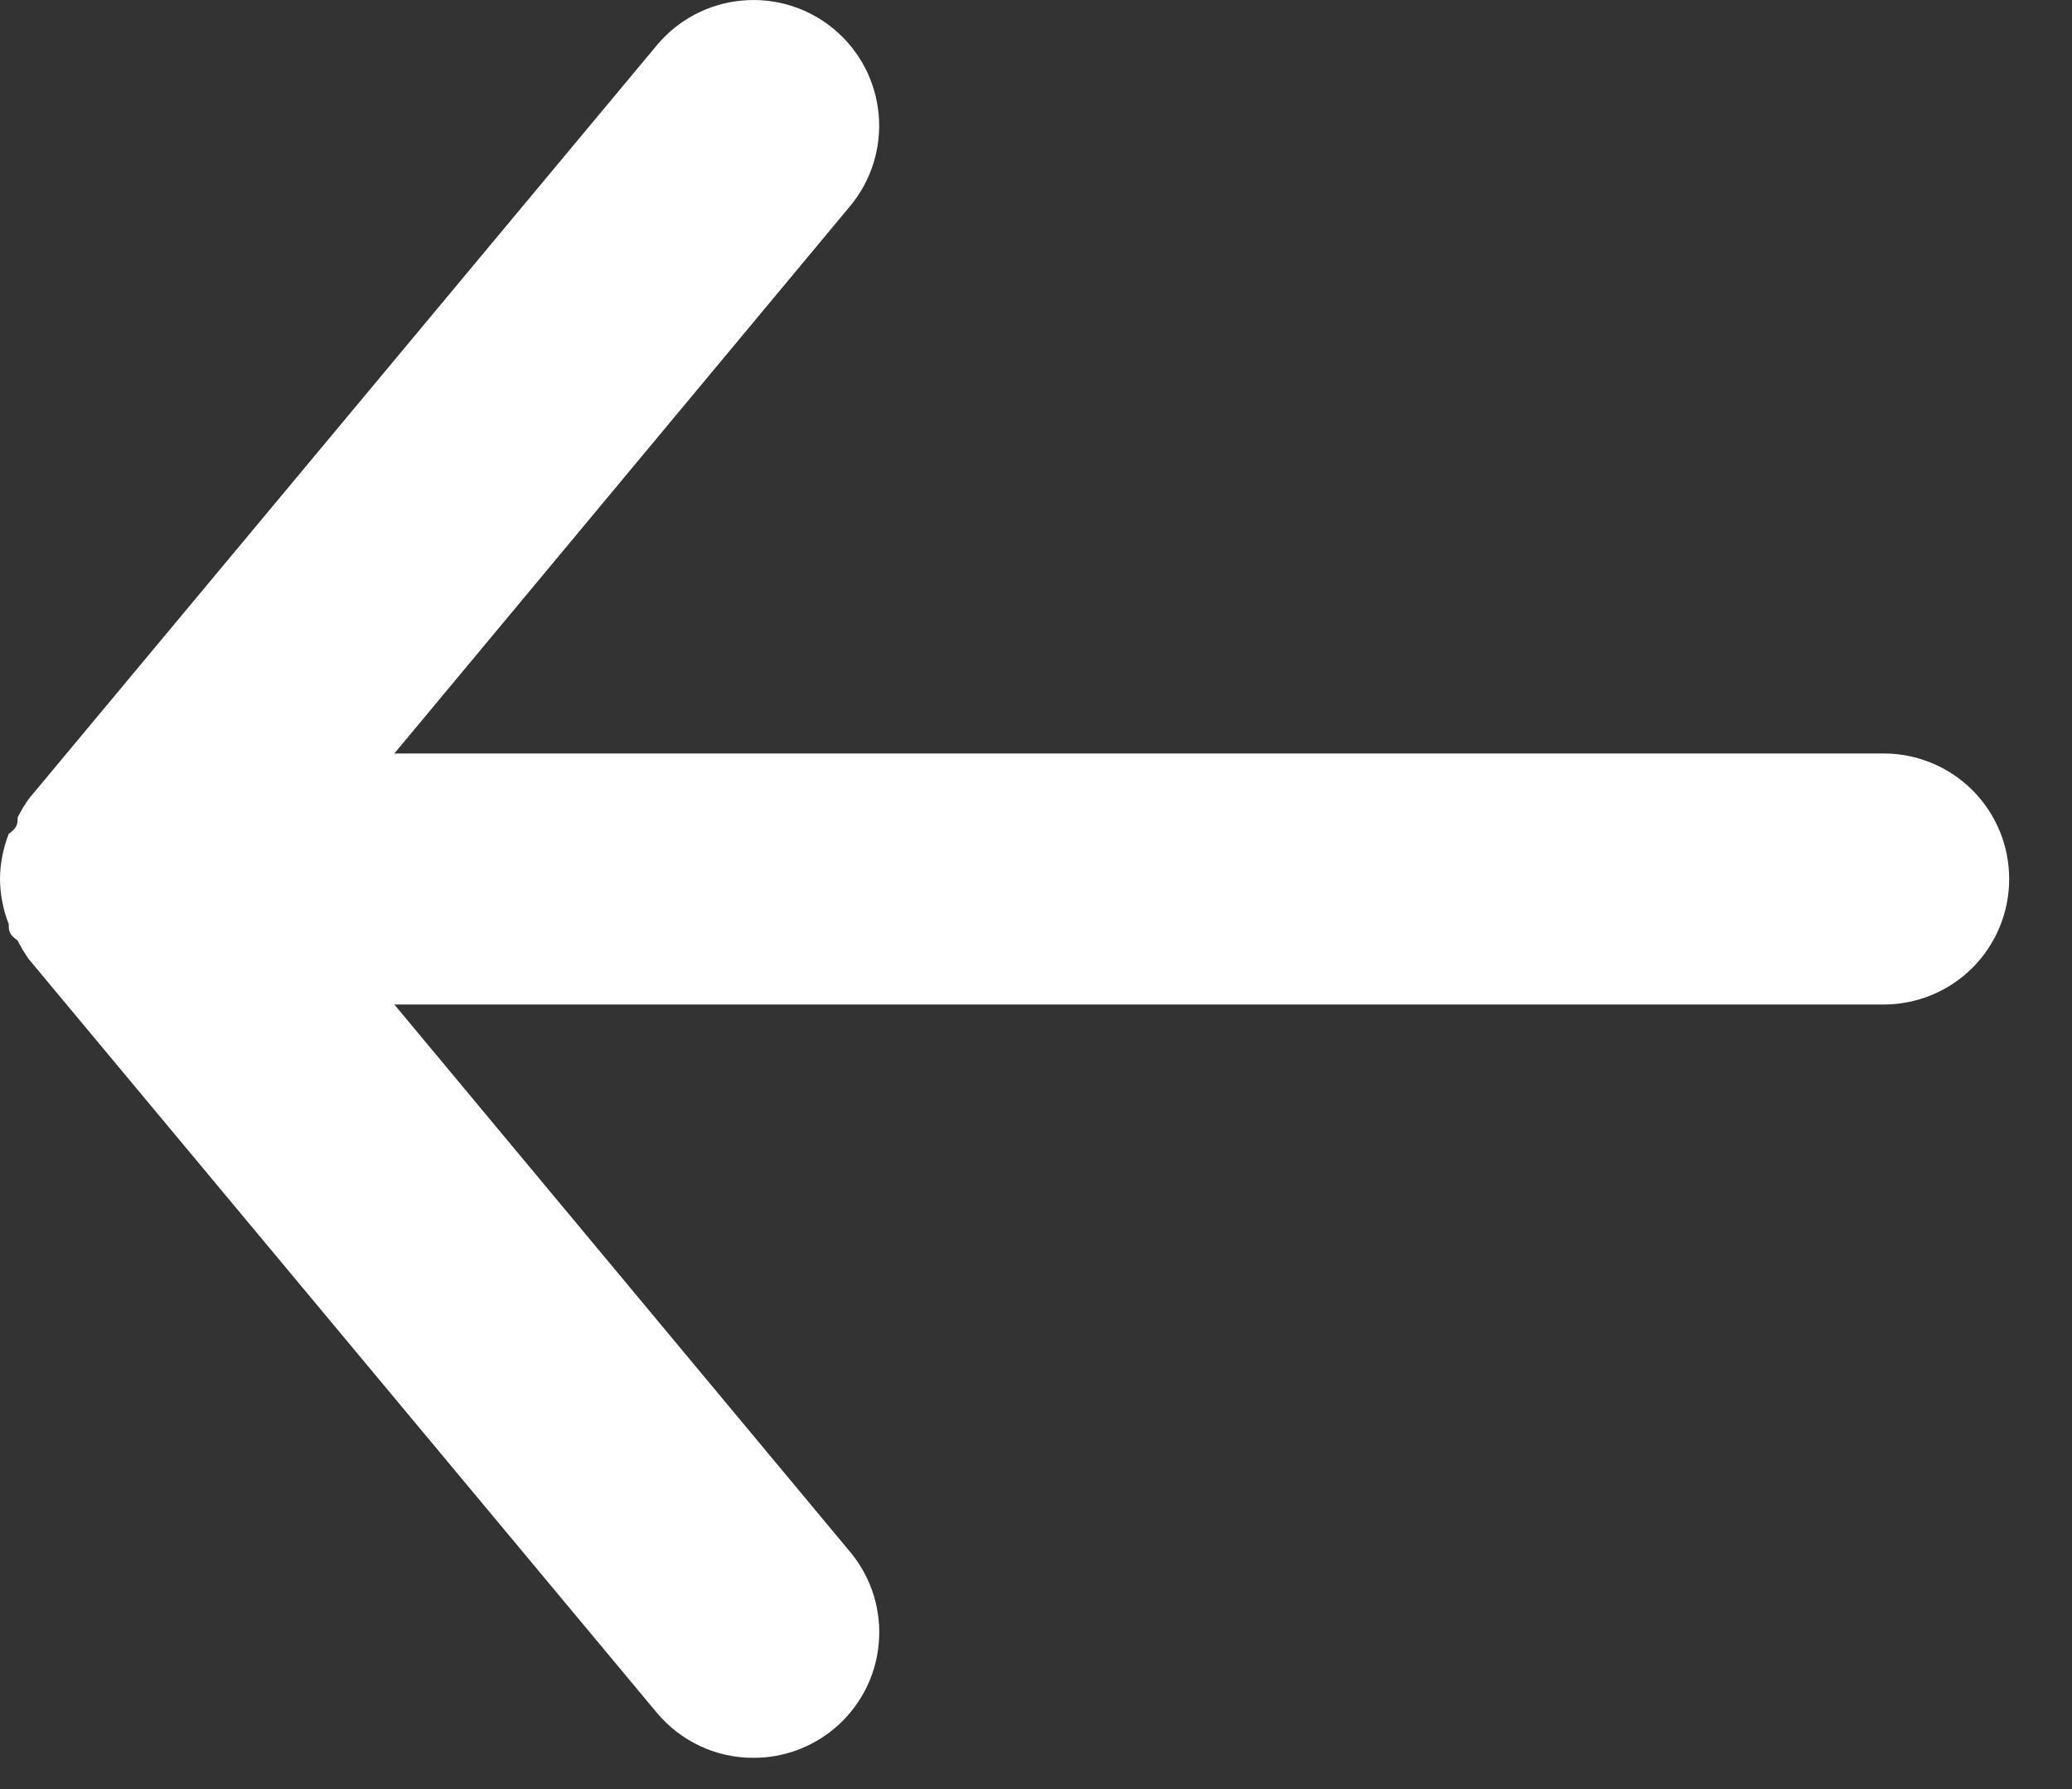 <svg width="22" height="19" viewBox="0 0 22 19" fill="none" xmlns="http://www.w3.org/2000/svg">
<rect x="0" y="0" width="22" height="19" fill="#333333" stroke="none"/>
<path d="M20 8.002L4.187 8.002L9.027 2.188C9.253 1.916 9.362 1.565 9.329 1.212C9.297 0.86 9.126 0.535 8.853 0.308C8.581 0.082 8.23 -0.027 7.877 0.006C7.525 0.038 7.2 0.209 6.973 0.482L0.307 8.482C0.262 8.545 0.222 8.612 0.187 8.682C0.187 8.748 0.187 8.788 0.093 8.855C0.033 9.008 0.001 9.171 0 9.335C0.001 9.499 0.033 9.662 0.093 9.815C0.093 9.882 0.093 9.922 0.187 9.988C0.222 10.058 0.262 10.125 0.307 10.188L6.973 18.188C7.099 18.339 7.256 18.46 7.433 18.543C7.611 18.626 7.804 18.669 8 18.668C8.312 18.669 8.613 18.56 8.853 18.362C8.988 18.25 9.1 18.112 9.182 17.957C9.264 17.802 9.314 17.632 9.33 17.458C9.346 17.283 9.328 17.107 9.276 16.939C9.224 16.772 9.139 16.616 9.027 16.482L4.187 10.668L20 10.668C20.354 10.668 20.693 10.528 20.943 10.278C21.193 10.028 21.333 9.689 21.333 9.335C21.333 8.981 21.193 8.642 20.943 8.392C20.693 8.142 20.354 8.002 20 8.002Z" fill="white"/>
</svg>
